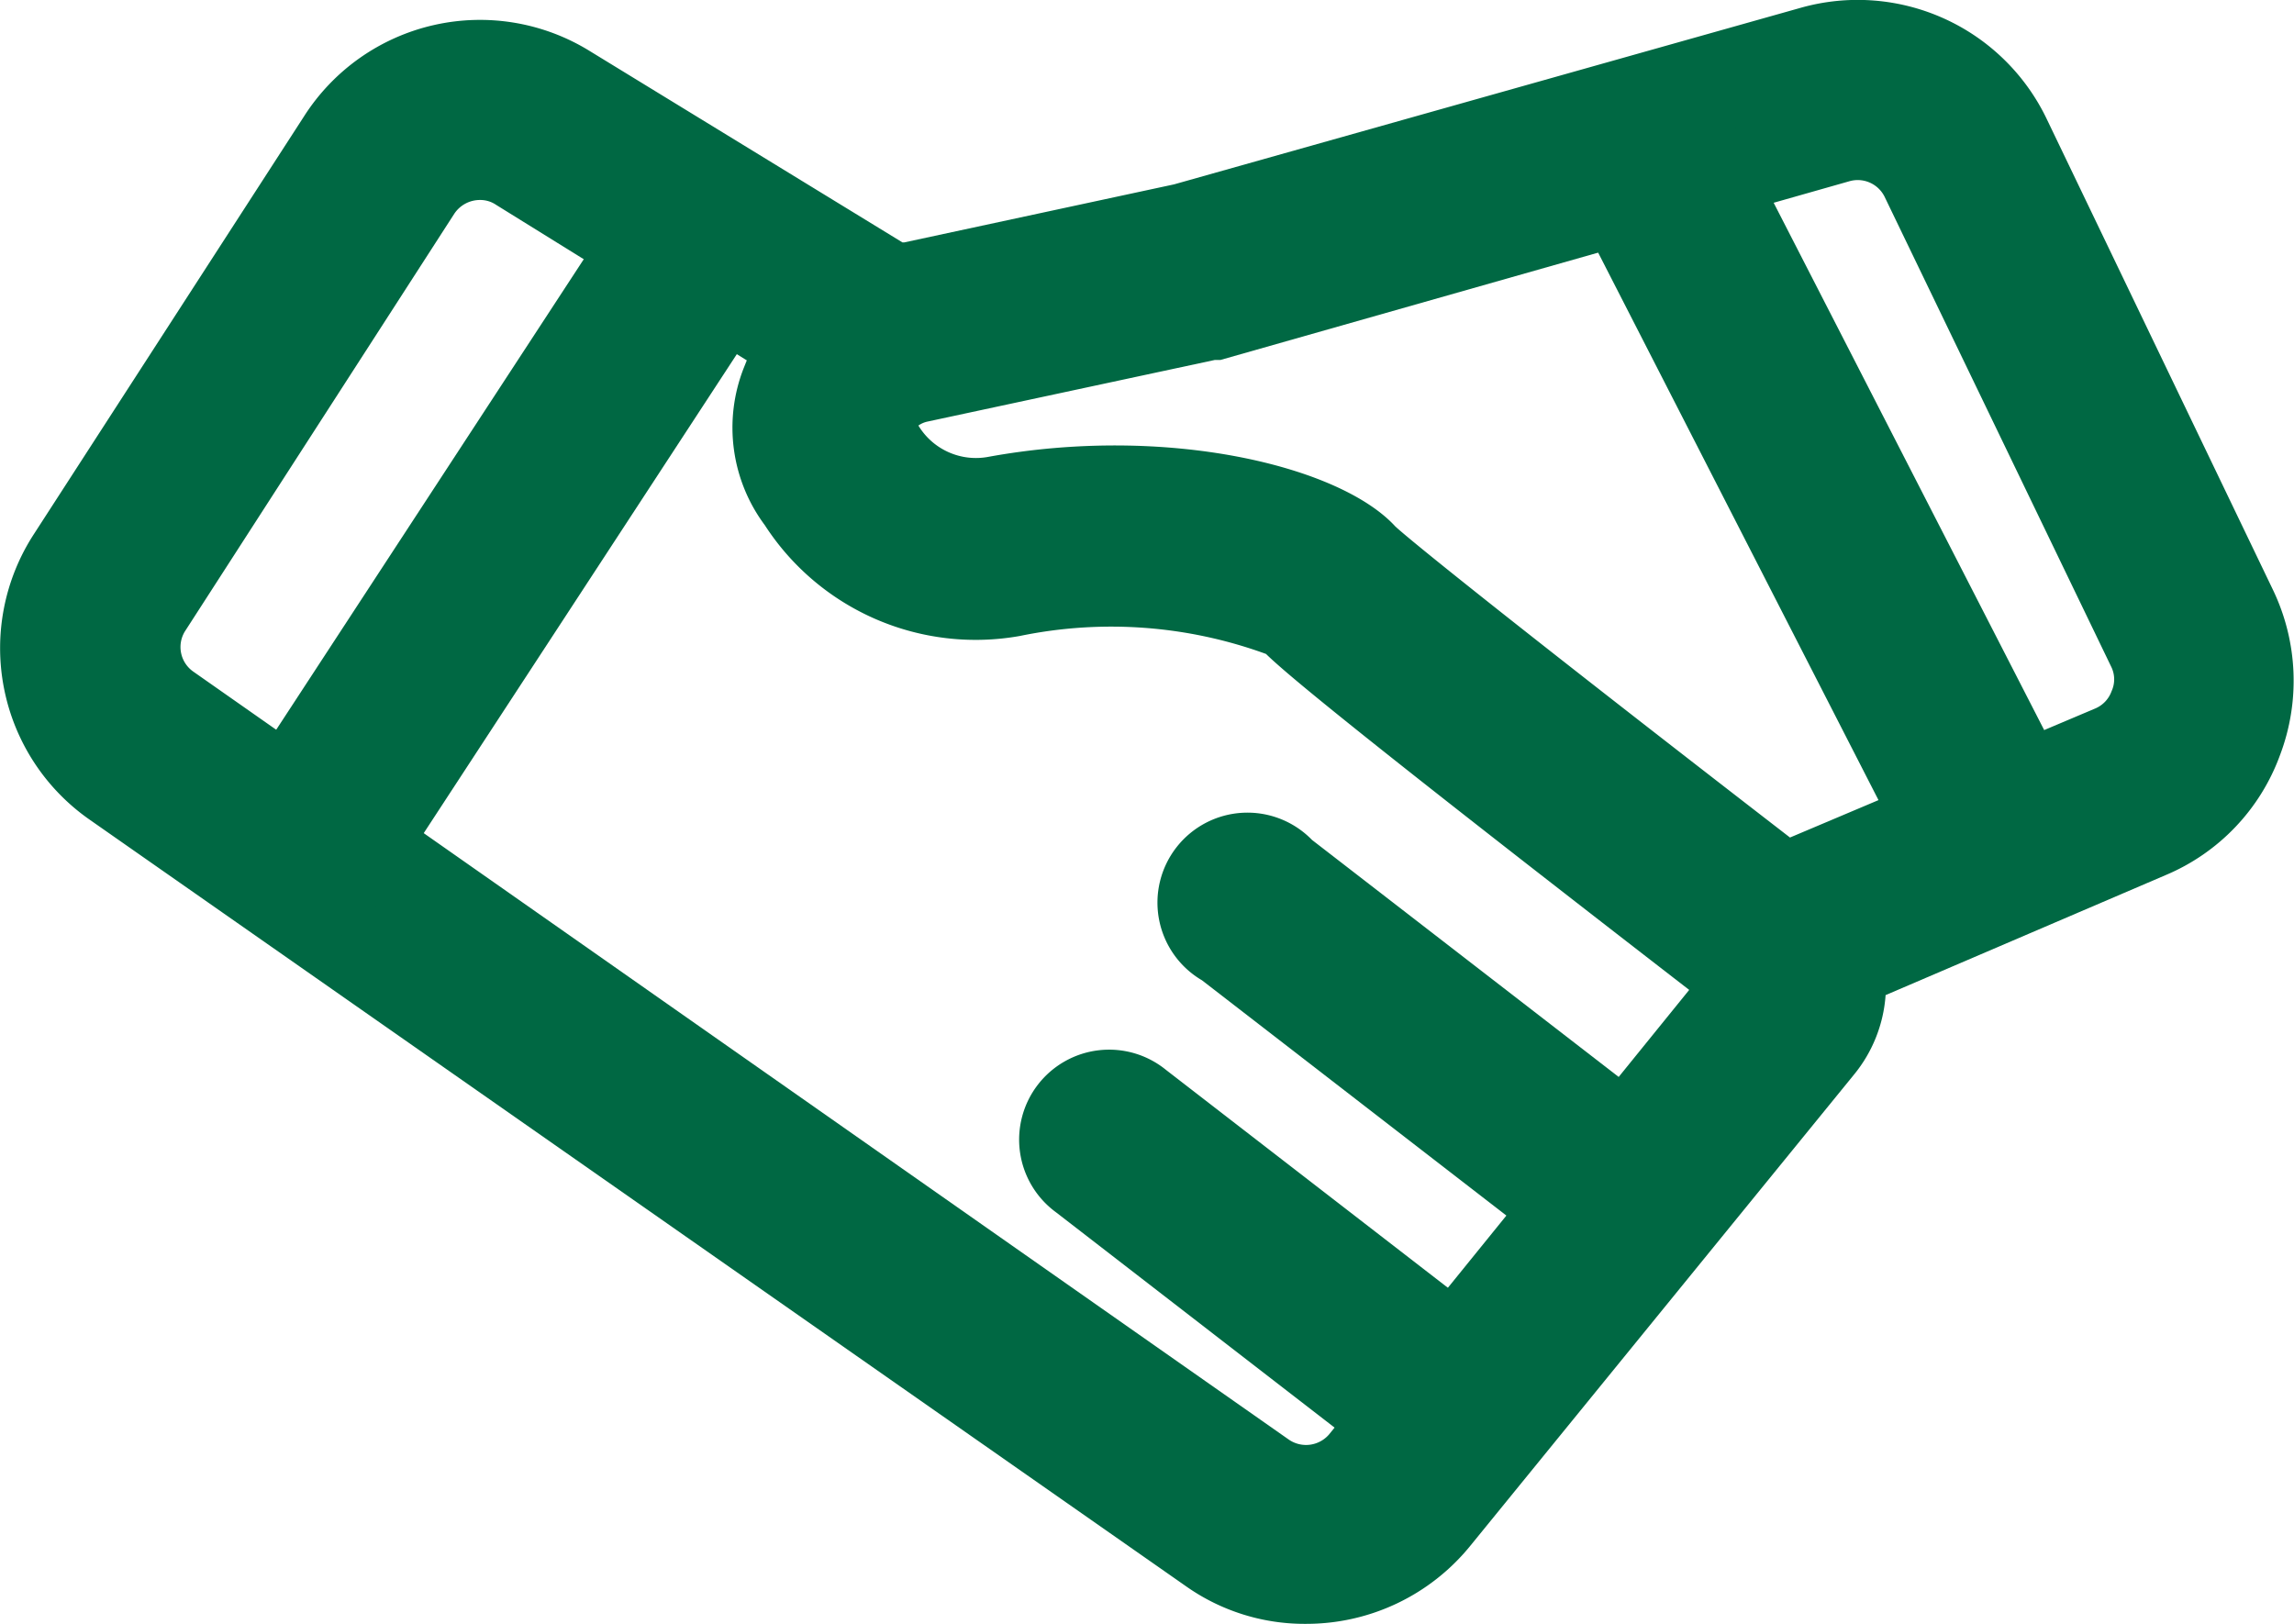 <svg id="Warstwa_1" data-name="Warstwa 1" xmlns="http://www.w3.org/2000/svg" viewBox="0 0 57.35 40.6"><defs><style>.cls-1{fill:#006843;}</style></defs><path class="cls-1" d="M39.92,31.55a2.27,2.27,0,0,1-1.37-.47l-8.5-6.57A2.25,2.25,0,1,1,32.8,21l8.5,6.57a2.25,2.25,0,0,1,.4,3.15A2.22,2.22,0,0,1,39.92,31.55Z"/><path class="cls-1" d="M36.27,37.35a2.27,2.27,0,0,1-1.37-.47l-8.5-6.57a2.25,2.25,0,1,1,2.75-3.56l8.5,6.57a2.25,2.25,0,0,1-1.38,4Z"/><path class="cls-1" d="M32.65,40.6a5.14,5.14,0,0,1-3-.94L2.25,20.5a5.23,5.23,0,0,1-1.4-7.15L7.6,2.91a5.22,5.22,0,0,1,7.15-1.63l7.81,4.78.05,0,6.74-1.45L45,.2A5.24,5.24,0,0,1,51.18,3l5.65,11.76A5.25,5.25,0,0,1,57,18.88a5.18,5.18,0,0,1-2.86,3l-7,3a3.52,3.52,0,0,1-.8,2L36.74,38.67A5.28,5.28,0,0,1,32.65,40.6ZM12,5a.77.77,0,0,0-.64.34L4.62,15.79a.75.75,0,0,0,.21,1L32.23,36a.76.76,0,0,0,1-.14l9-11.11c-8.29-6.41-10.08-7.91-10.58-8.4a11.3,11.3,0,0,0-6.15-.45,6.28,6.28,0,0,1-6.38-2.77,4.08,4.08,0,0,1-.53-3.92l.08-.2L12.4,5.12A.7.7,0,0,0,12,5Zm22.88,8.16c.47.43,3.32,2.72,9.87,7.78l7.64-3.23a.74.74,0,0,0,.4-.43.71.71,0,0,0,0-.59L47.12,4.93a.75.75,0,0,0-.88-.4L30.51,9l-.14,0-7.18,1.54a.61.61,0,0,0-.23.1,1.68,1.68,0,0,0,1.76.78C29.18,10.61,33.51,11.65,34.89,13.17Zm0,0a.27.27,0,0,1,.07.08Z"/><path class="cls-1" d="M49.6,22.47a2.27,2.27,0,0,1-2-1.22L39.28,5a2.25,2.25,0,0,1,4-2l8.31,16.2a2.26,2.26,0,0,1-1,3A2.23,2.23,0,0,1,49.6,22.47Z"/><path class="cls-1" d="M7.54,23.63a2.25,2.25,0,0,1-1.88-3.48L15.51,5.08a2.25,2.25,0,1,1,3.77,2.46L9.43,22.61A2.25,2.25,0,0,1,7.54,23.63Z"/></svg>